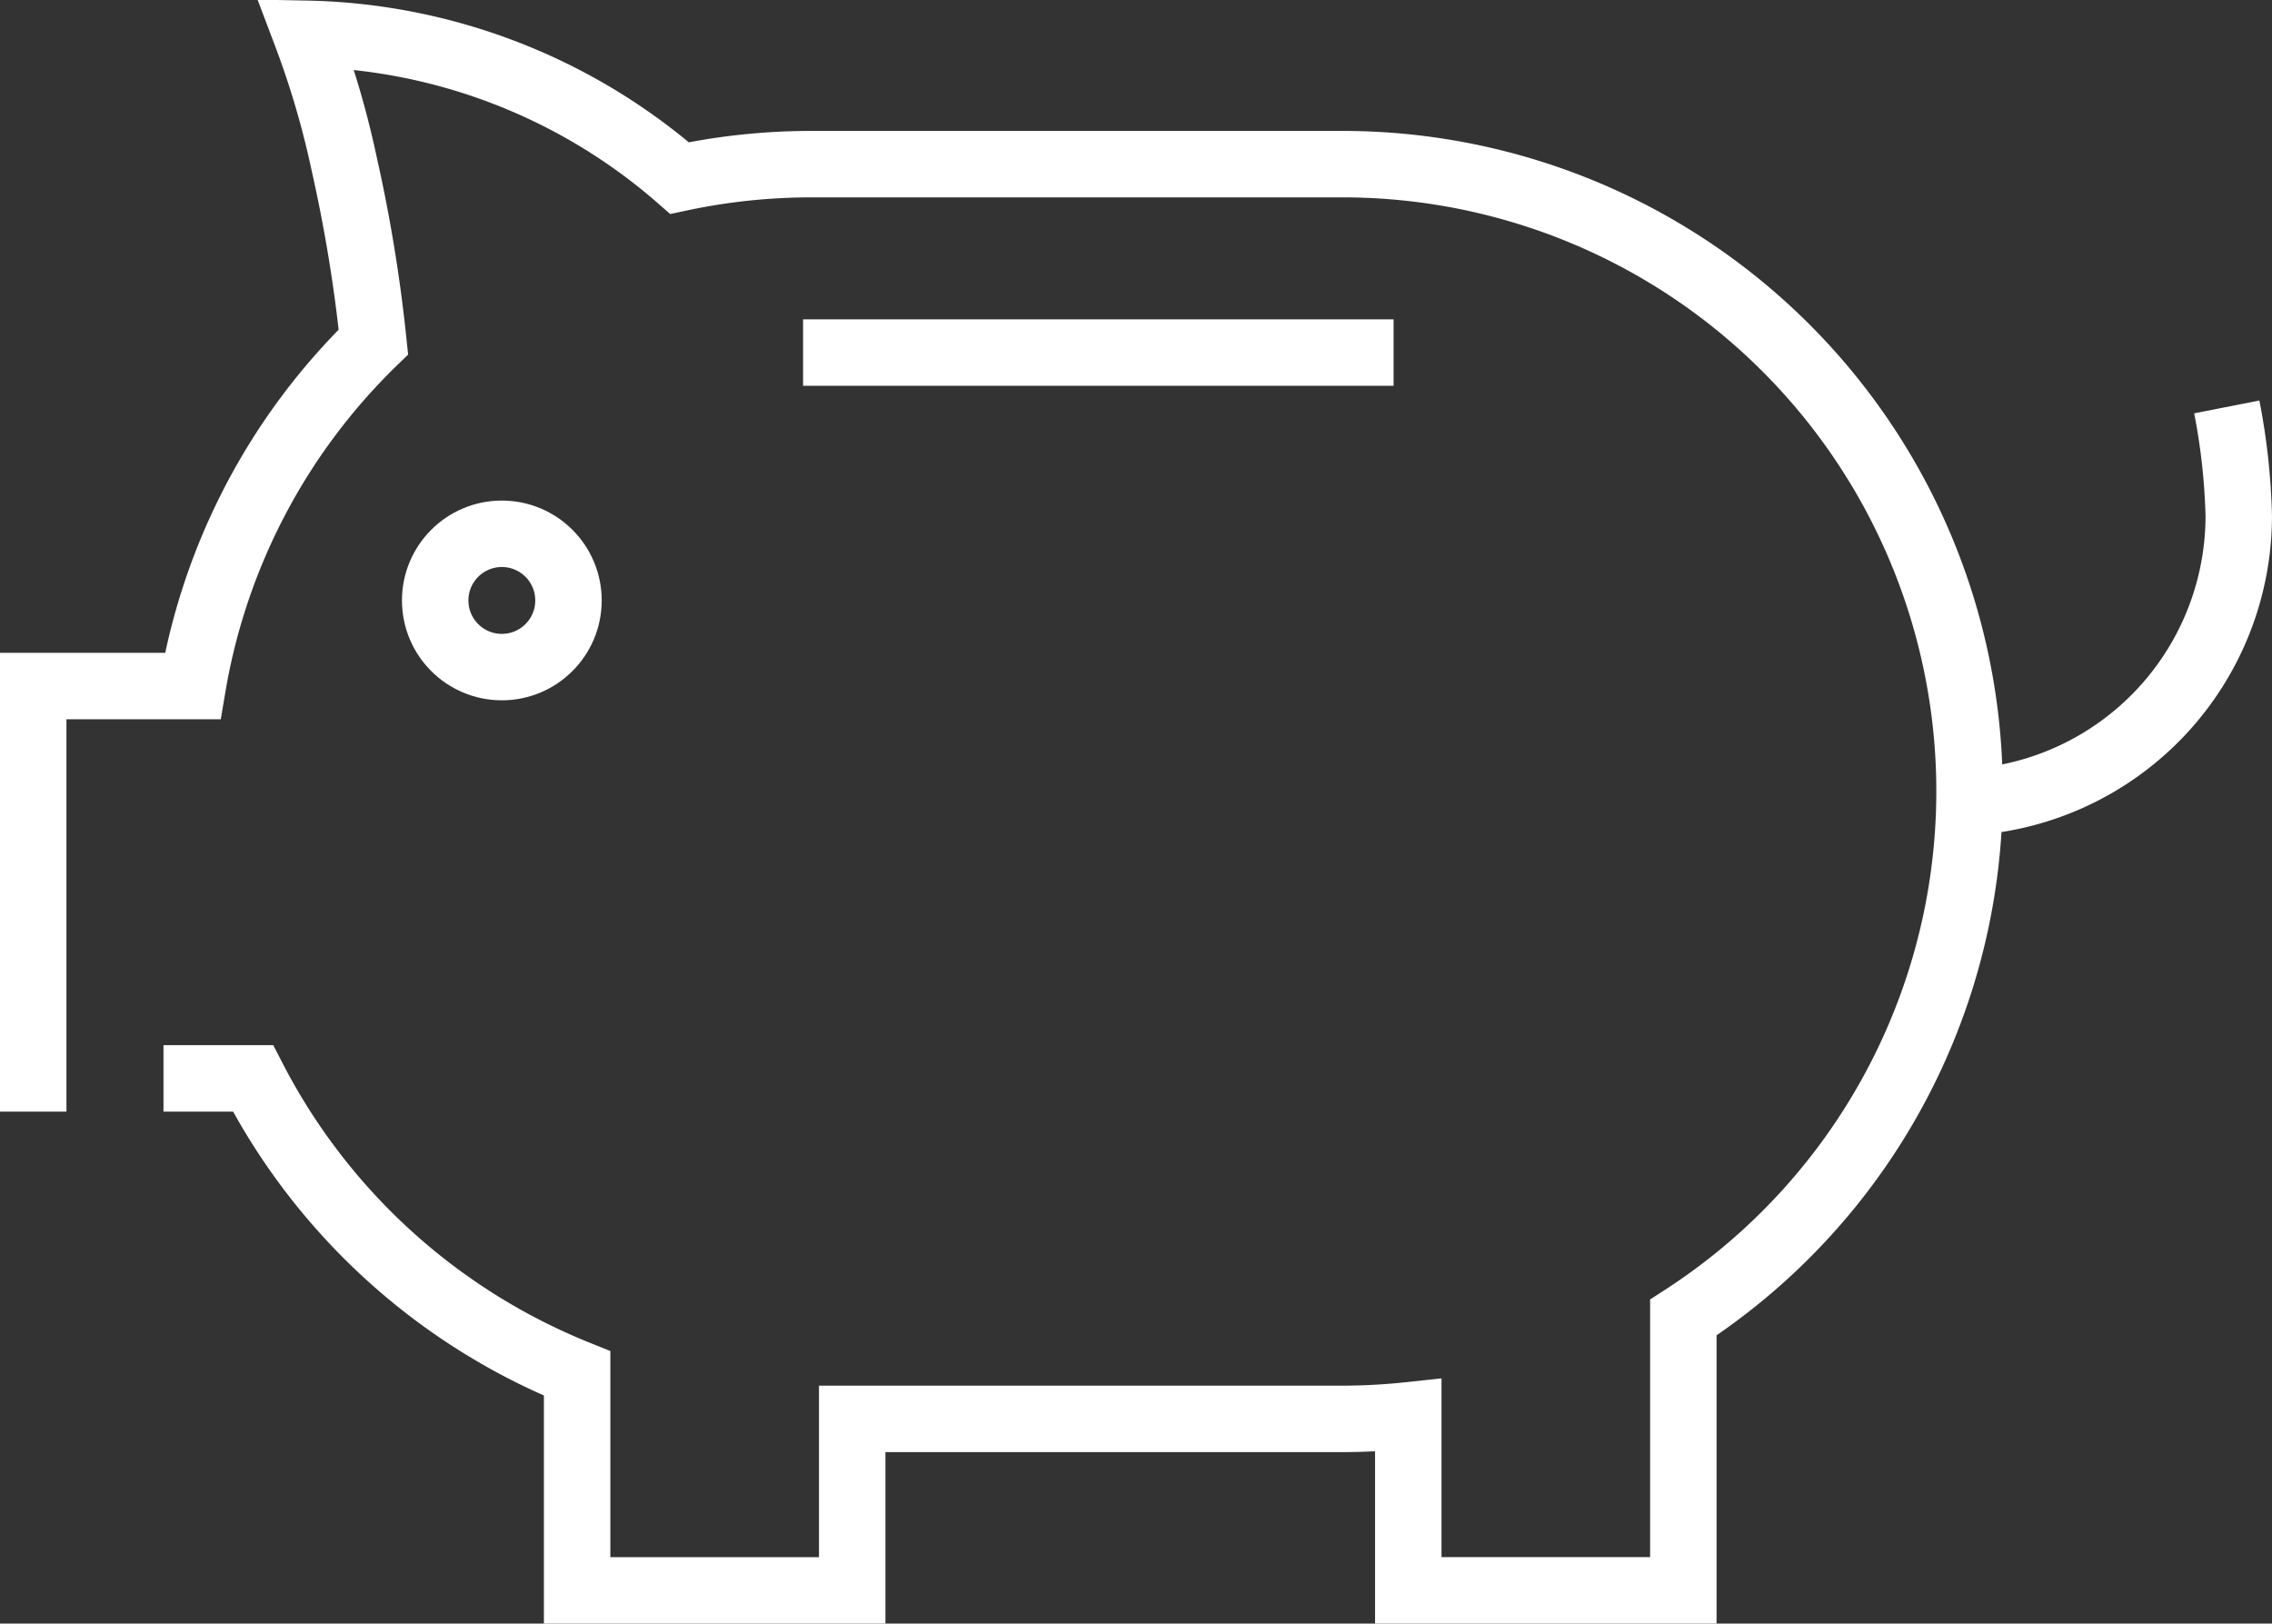 <svg xmlns="http://www.w3.org/2000/svg" width="102.576" height="73.301" viewBox="0 0 102.576 73.301">
  <rect x="0" y="0" width="102.576" height="73.301" fill="#333333" stroke="none"/>
  <g id="Group_513" data-name="Group 513" transform="translate(-178.5 -3871.415)">
    <path id="Path_379" data-name="Path 379" d="M54.532,21.756a29.224,29.224,0,0,1,.541,4.921A12.953,12.953,0,0,1,42.918,39.6" transform="translate(224.502 3868.031)" fill="none" stroke="#fff" stroke-miterlimit="10" stroke-width="3"/>
    <line id="Line_273" data-name="Line 273" x2="26.66" transform="translate(214.757 3887.333)" fill="none" stroke="#fff" stroke-miterlimit="10" stroke-width="3"/>
    <path id="Path_380" data-name="Path 380" d="M11.757,62.913V45.2h7.2a28.239,28.239,0,0,1,8.158-15.534A68.807,68.807,0,0,0,25.8,21.64a40.326,40.326,0,0,0-1.728-5.889,26.4,26.4,0,0,1,16.866,6.514,28.494,28.494,0,0,1,5.911-.628H70.856a28.311,28.311,0,0,1,15.4,52.074V86.027H73.838v-7.9a28.292,28.292,0,0,1-2.982.16H48.732v7.743H36.313V76.236A28.383,28.383,0,0,1,21.68,62.913H19.138" transform="translate(168.243 3857.189)" fill="none" stroke="#fff" stroke-linecap="square" stroke-miterlimit="10" stroke-width="3"/>
    <circle id="Ellipse_16" data-name="Ellipse 16" cx="3.009" cy="3.009" r="3.009" transform="translate(198.148 3895.515)" fill="none" stroke="#fff" stroke-miterlimit="10" stroke-width="3"/>
  </g>
</svg>
